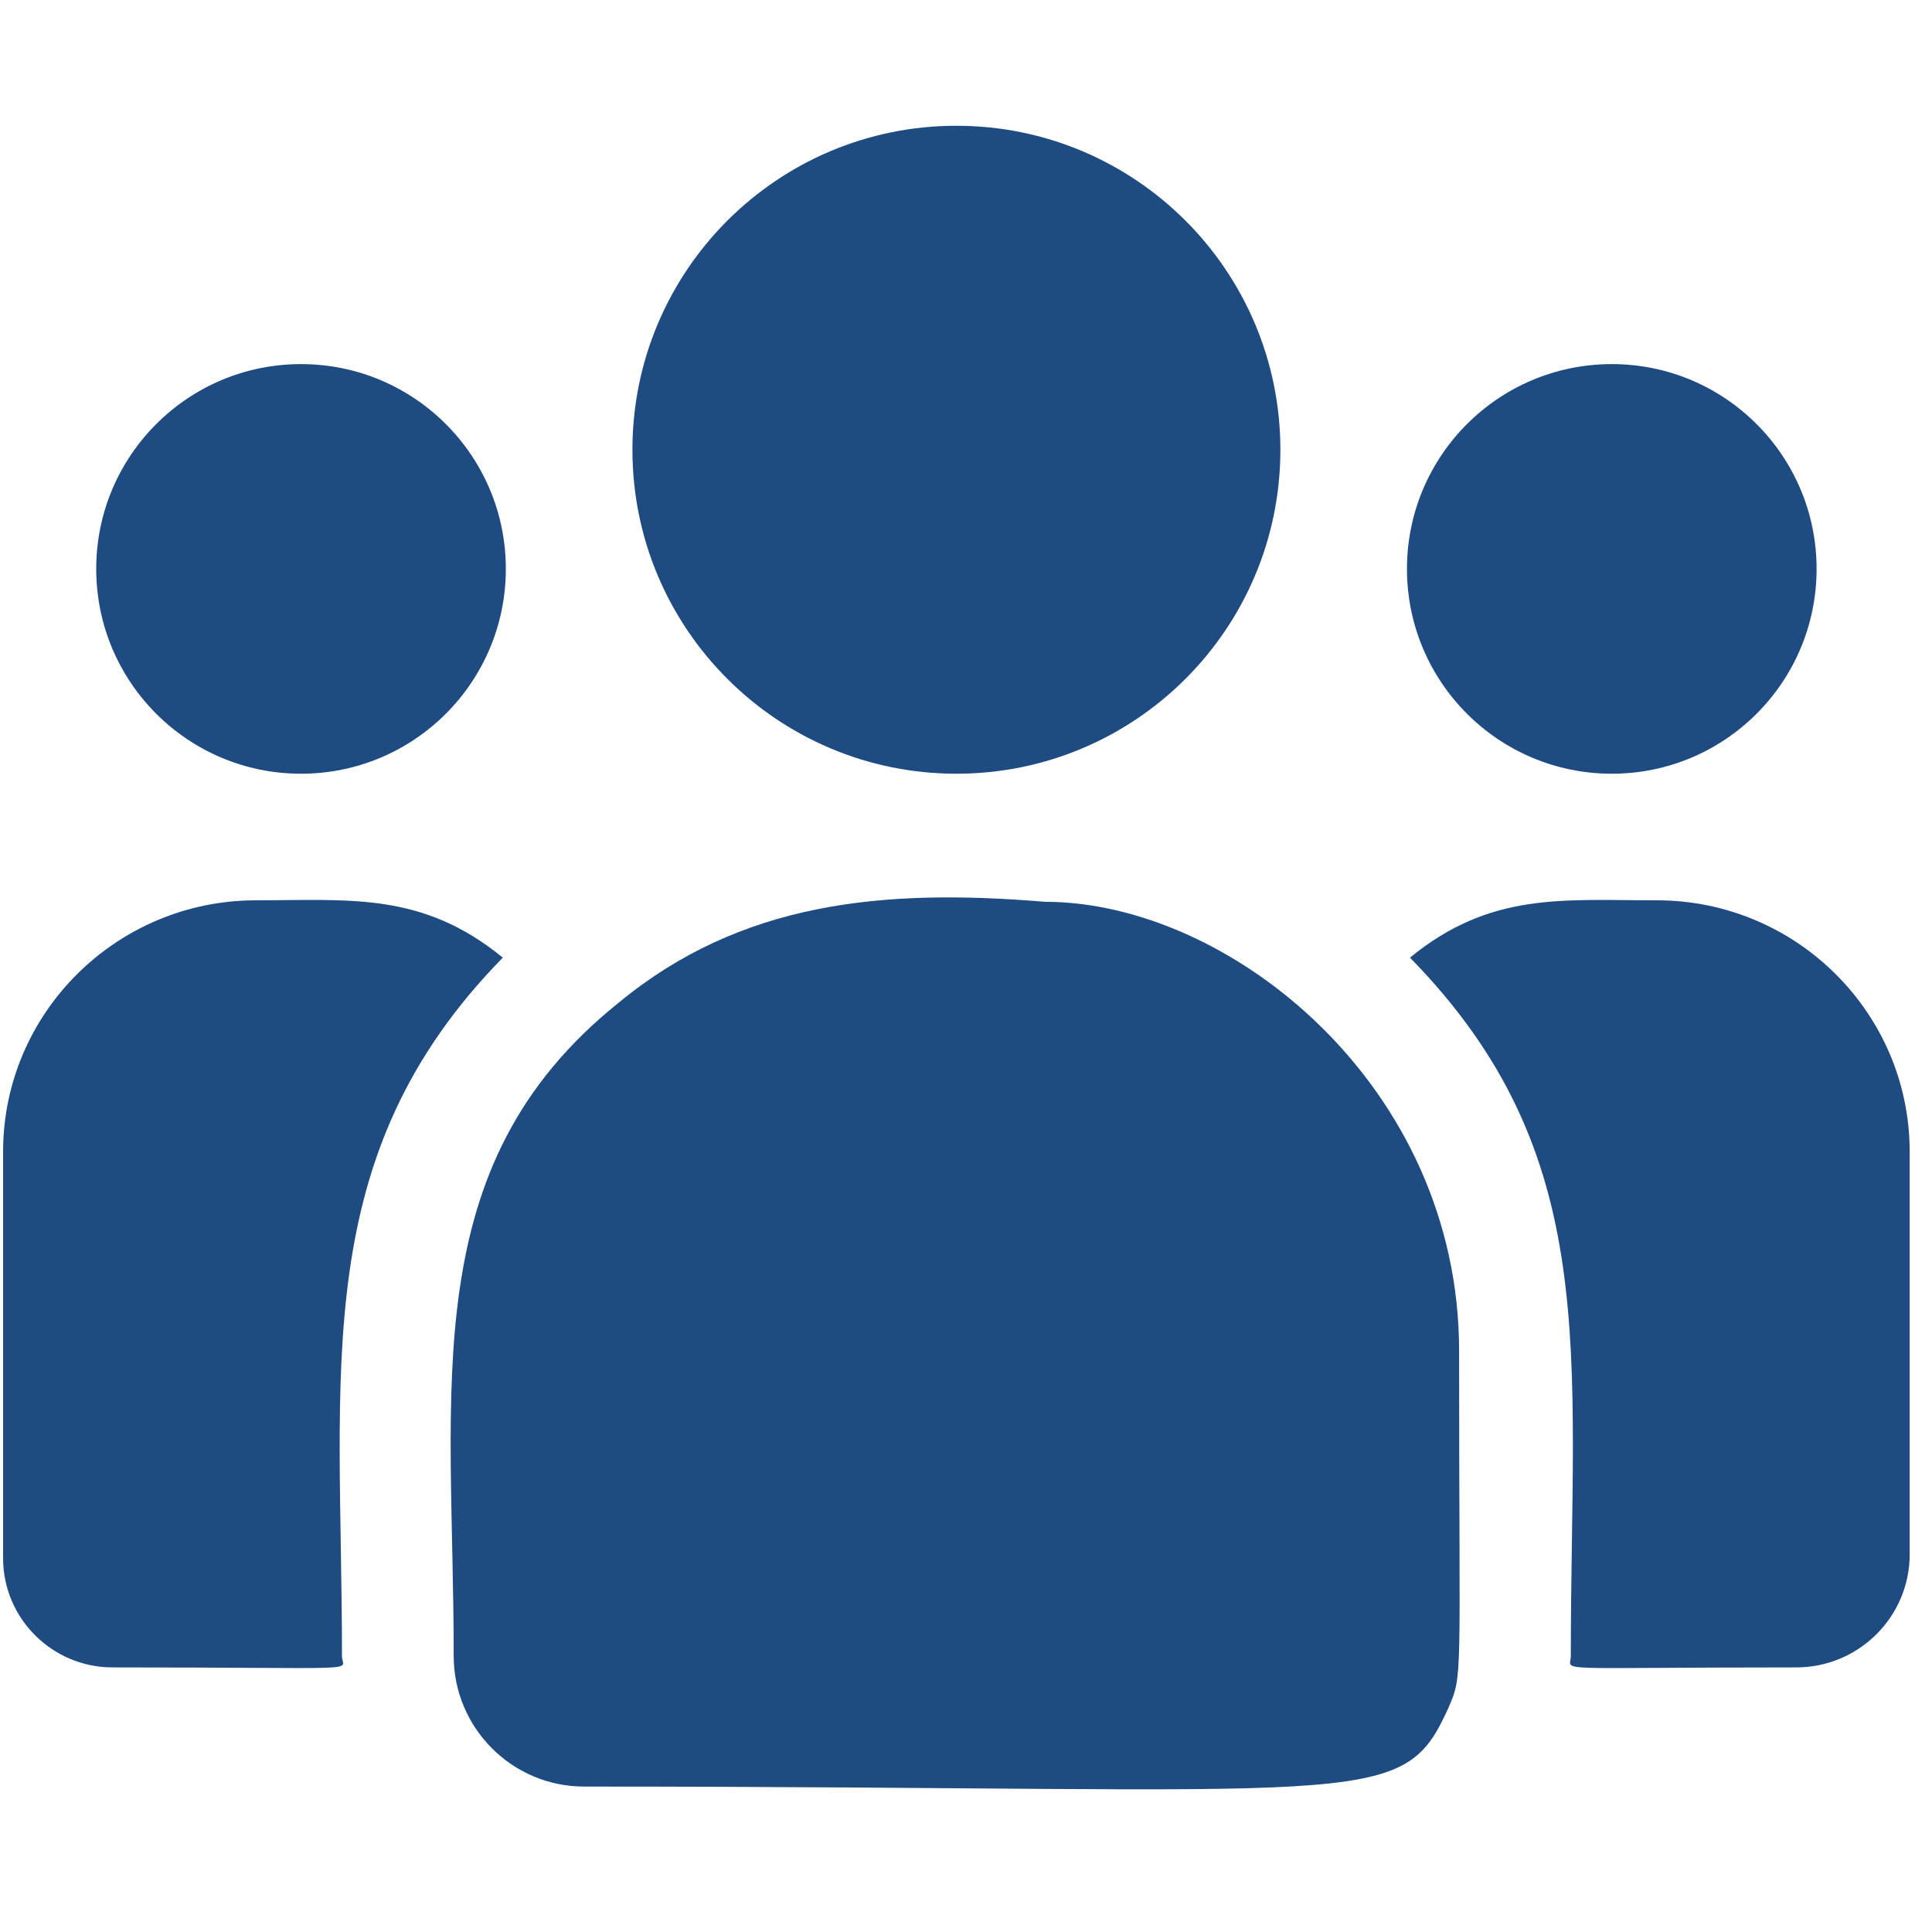 <svg width="61" height="61" viewBox="0 0 61 61" fill="none" xmlns="http://www.w3.org/2000/svg">
<g id="customer 1" clip-path="url(#clip0_31_19217)">
<g id="Group">
<path id="Vector" d="M30.197 24.429C35.846 24.429 40.426 19.849 40.426 14.2C40.426 8.551 35.846 3.971 30.197 3.971C24.548 3.971 19.968 8.551 19.968 14.2C19.968 19.849 24.548 24.429 30.197 24.429Z" fill="#1E4B82"/>
<path id="Vector_2" d="M50.89 24.429C54.461 24.429 57.356 21.534 57.356 17.962C57.356 14.391 54.461 11.496 50.89 11.496C47.318 11.496 44.423 14.391 44.423 17.962C44.423 21.534 47.318 24.429 50.89 24.429Z" fill="#1E4B82"/>
<path id="Vector_3" d="M9.504 24.429C13.076 24.429 15.971 21.534 15.971 17.962C15.971 14.391 13.076 11.496 9.504 11.496C5.933 11.496 3.038 14.391 3.038 17.962C3.038 21.534 5.933 24.429 9.504 24.429Z" fill="#1E4B82"/>
<path id="Vector_4" d="M15.875 30.236C13.33 28.15 11.025 28.426 8.082 28.426C3.68 28.426 0.098 31.986 0.098 36.361V49.201C0.098 51.101 1.649 52.646 3.556 52.646C11.789 52.646 10.797 52.795 10.797 52.291C10.797 43.193 9.72 36.52 15.875 30.236Z" fill="#1E4B82"/>
<path id="Vector_5" d="M32.996 28.473C27.856 28.044 23.387 28.478 19.533 31.659C13.084 36.825 14.325 43.781 14.325 52.291C14.325 54.542 16.157 56.408 18.442 56.408C43.259 56.408 44.247 57.209 45.719 53.95C46.201 52.848 46.069 53.198 46.069 42.655C46.069 34.28 38.818 28.473 32.996 28.473Z" fill="#1E4B82"/>
<path id="Vector_6" d="M52.312 28.426C49.353 28.426 47.06 28.153 44.518 30.236C50.628 36.474 49.596 42.691 49.596 52.291C49.596 52.798 48.773 52.646 56.714 52.646C58.689 52.646 60.295 51.046 60.295 49.079V36.361C60.295 31.986 56.714 28.426 52.312 28.426Z" fill="#1E4B82"/>
</g>
</g>
<defs>
<clipPath id="clip0_31_19217">
<rect width="60.197" height="60.197" fill="white" transform="translate(0.098 0.135)"/>
</clipPath>
</defs>
</svg>
